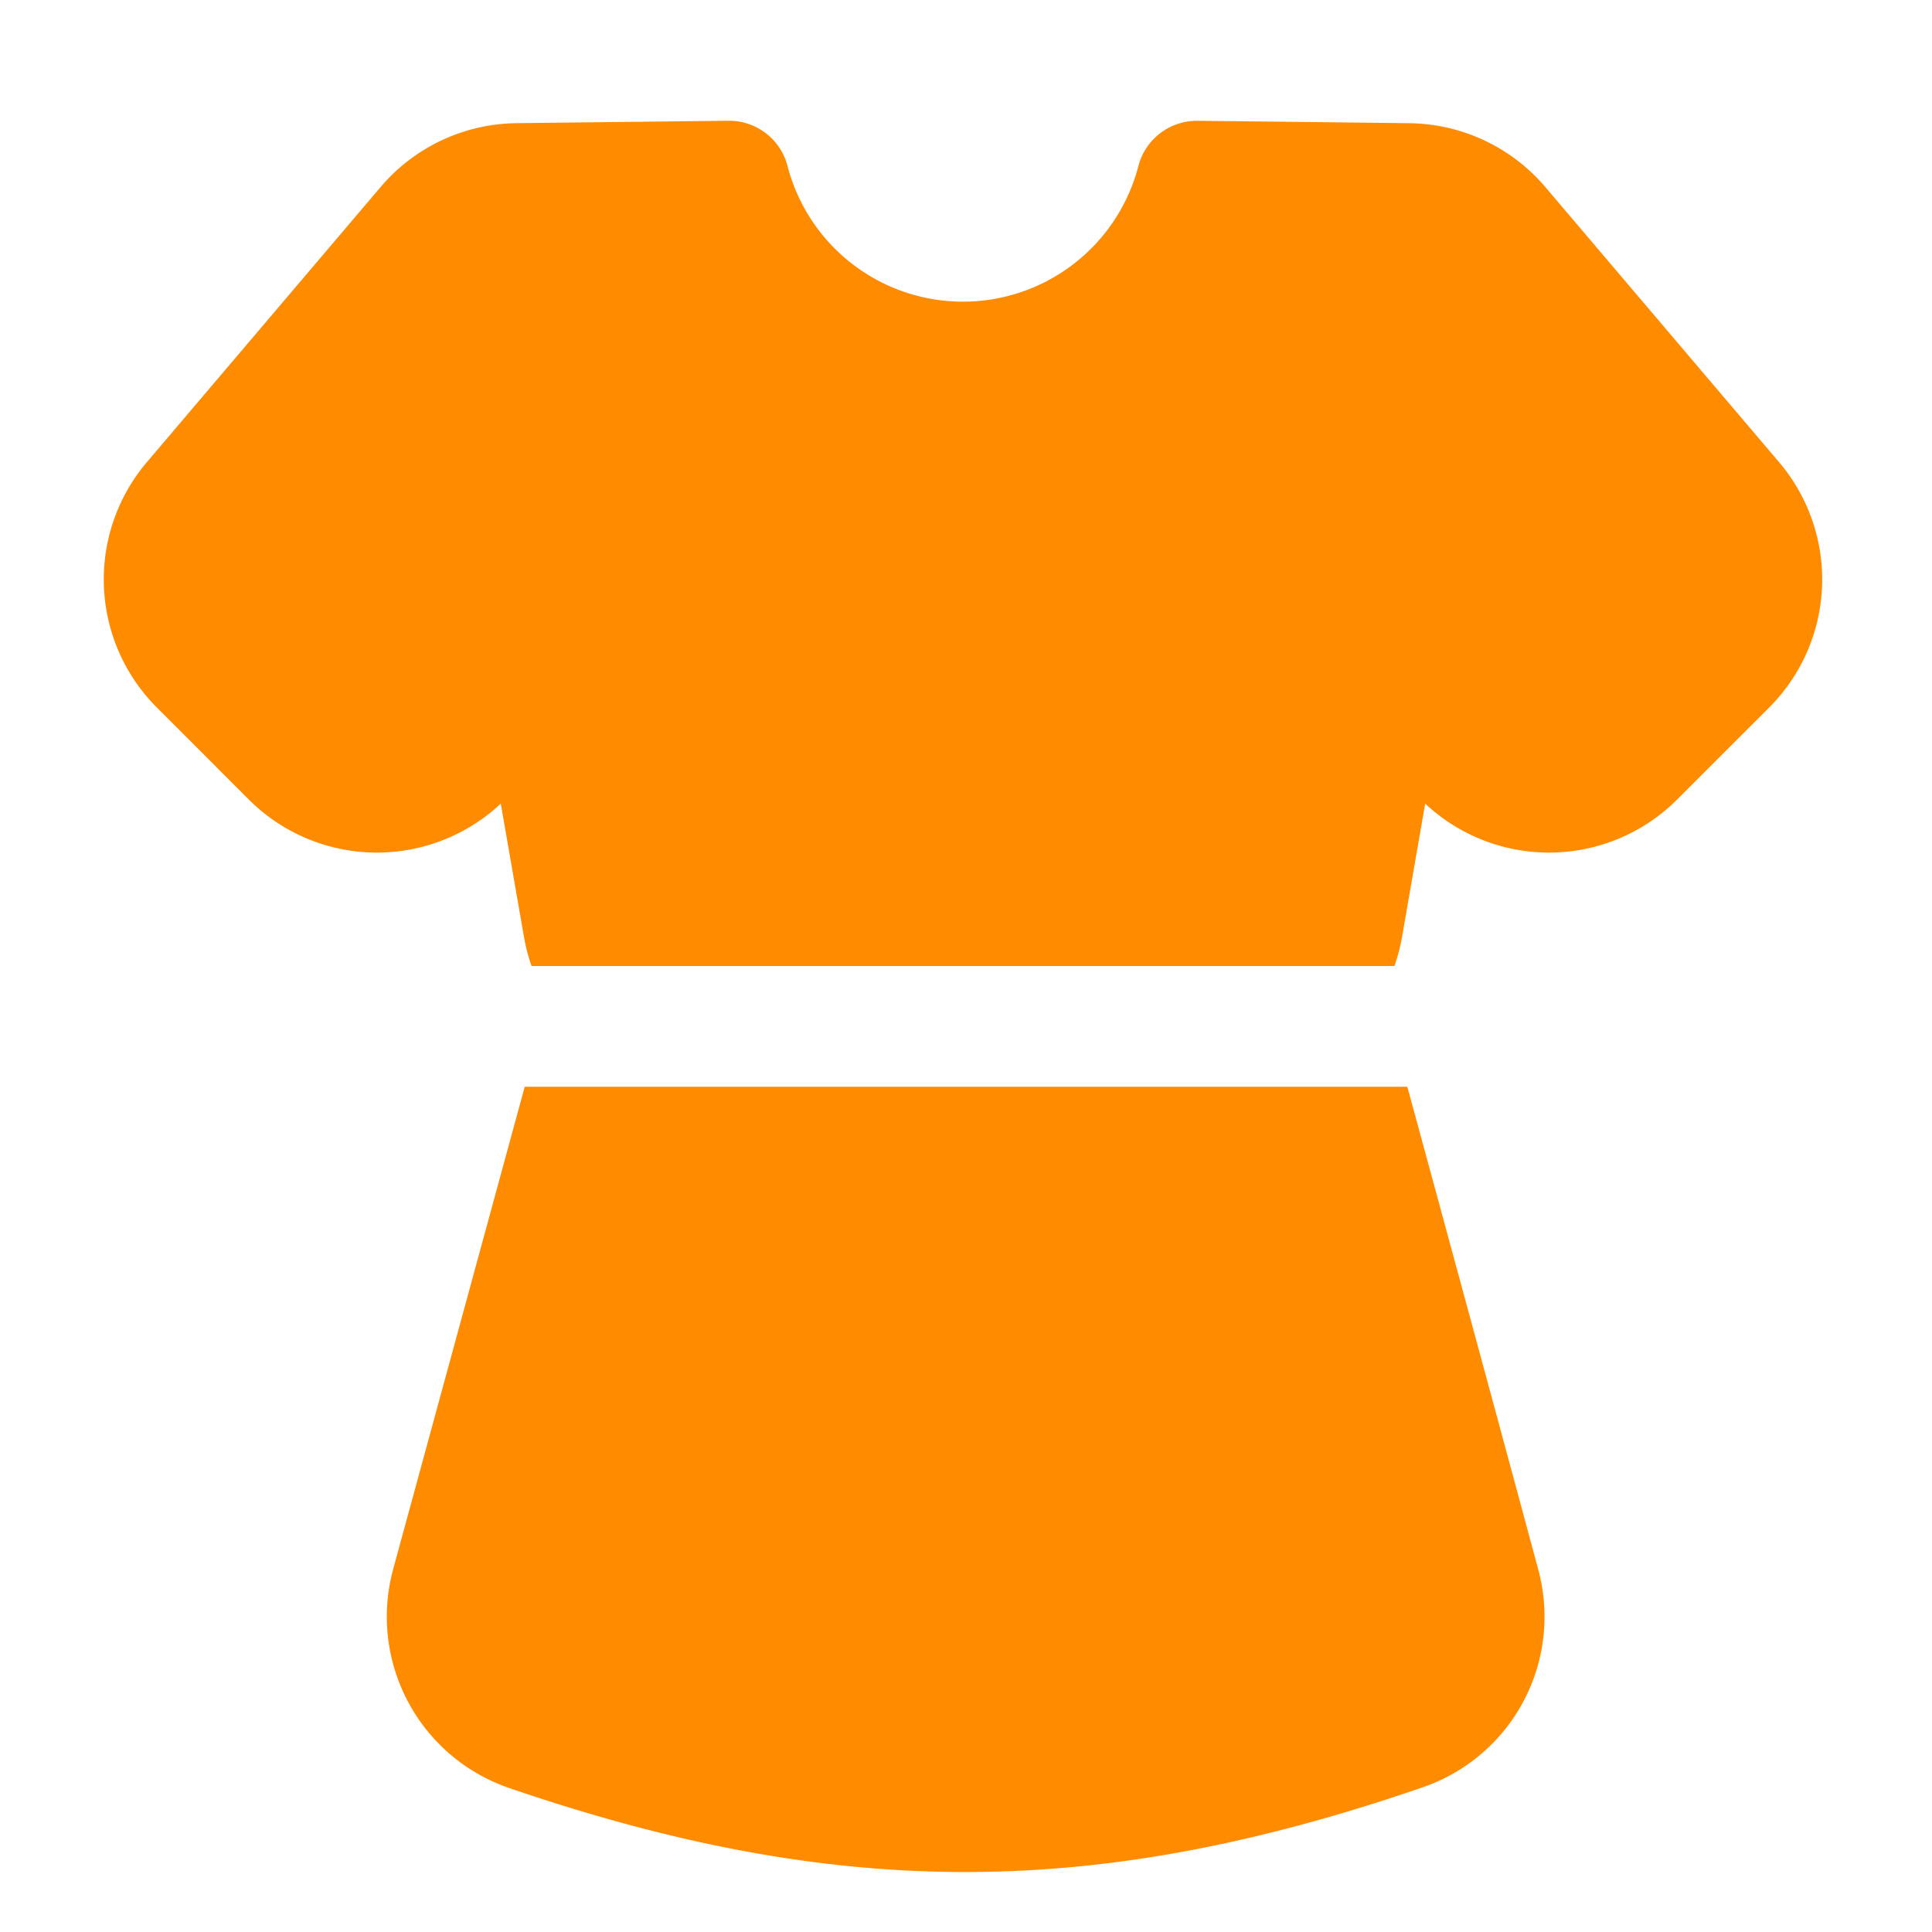 <svg width="40" height="40" fill="none" xmlns="http://www.w3.org/2000/svg"><path fill-rule="evenodd" clip-rule="evenodd" d="M29.137 22.5H10.864l-2.723 9.985a3.75 3.75 0 0 0 2.421 4.541c6.77 2.313 12.11 2.312 18.88-.017a3.734 3.734 0 0 0 2.404-4.52c-.749-2.785-2.039-7.53-2.709-9.989ZM11.006 20H28.87c.069-.195.122-.399.159-.609l.478-2.753a3.749 3.749 0 0 0 5.215-.084l1.907-1.906a3.75 3.75 0 0 0 .204-5.08l-4.84-5.697a3.751 3.751 0 0 0-2.814-1.32c-1.618-.02-4.386-.05-4.386-.05a1.252 1.252 0 0 0-1.224.937 3.753 3.753 0 0 1-7.264 0 1.25 1.25 0 0 0-1.224-.938l-4.385.05a3.747 3.747 0 0 0-2.815 1.321l-4.84 5.697a3.75 3.75 0 0 0 .206 5.08l1.905 1.906a3.75 3.75 0 0 0 5.216.084l.479 2.753c.036.21.089.414.159.61Z" fill="#FF8B00"/></svg>
